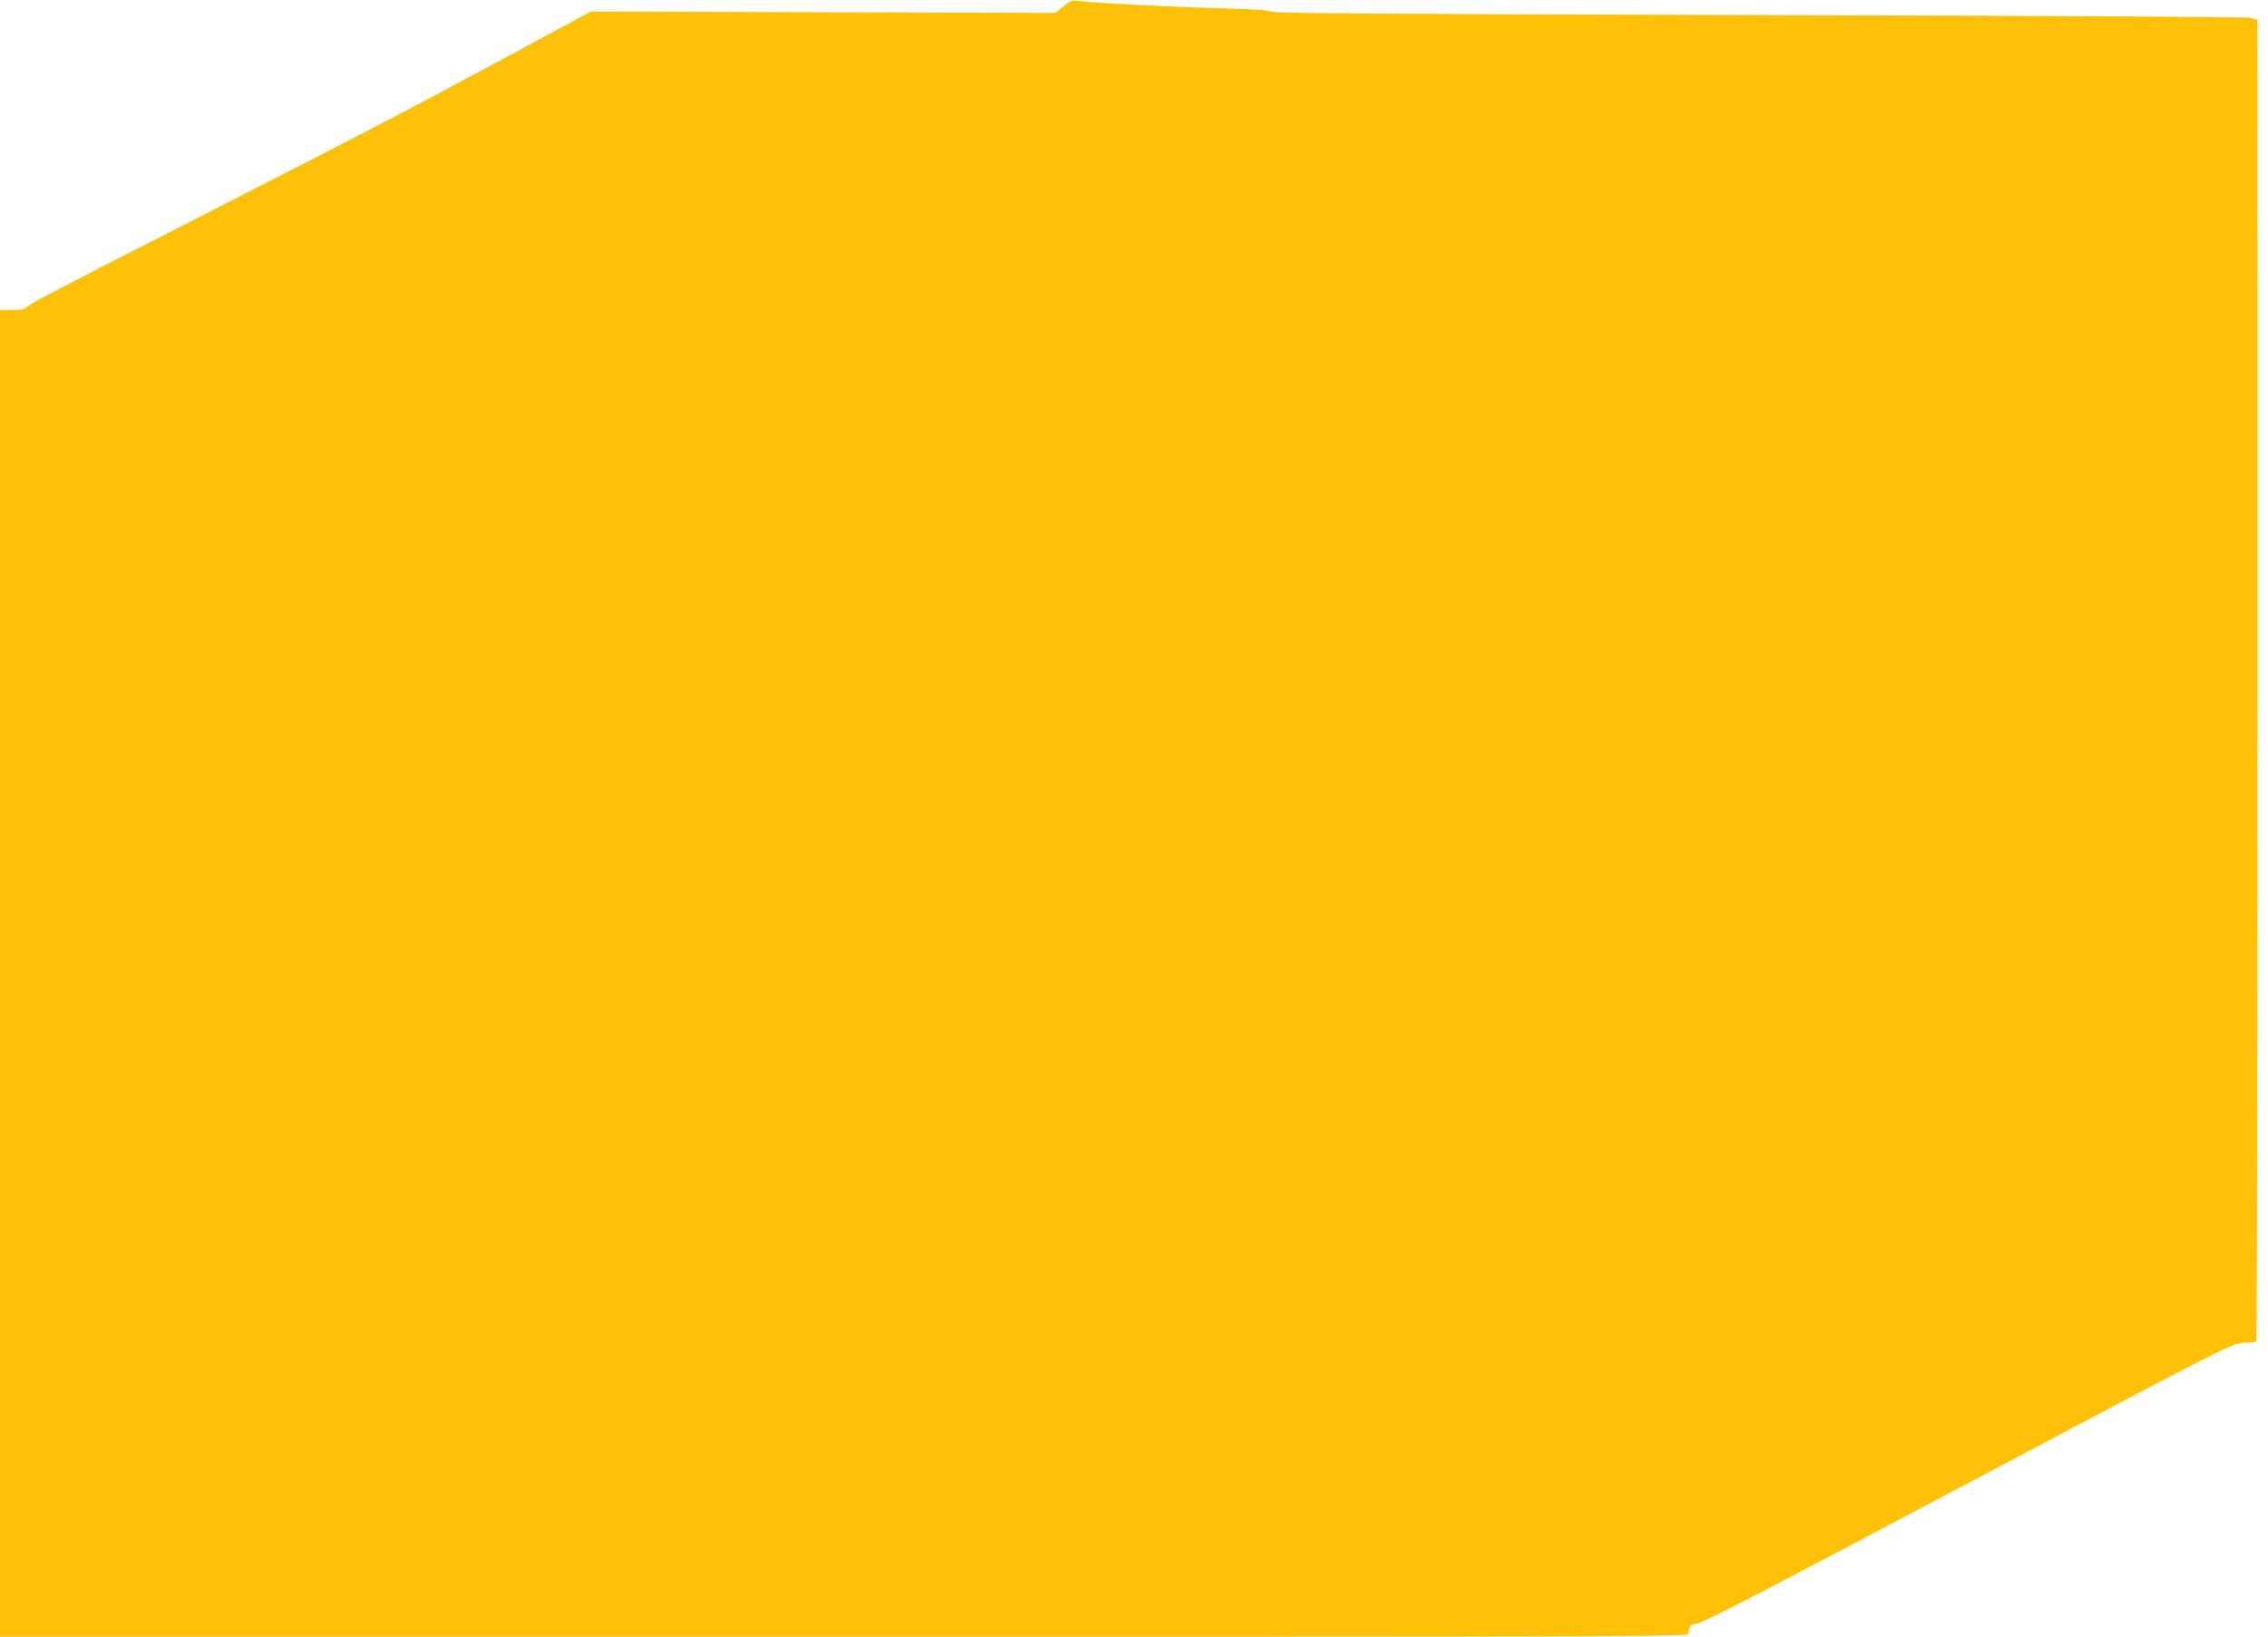 <?xml version="1.0" standalone="no"?>
<!DOCTYPE svg PUBLIC "-//W3C//DTD SVG 20010904//EN"
 "http://www.w3.org/TR/2001/REC-SVG-20010904/DTD/svg10.dtd">
<svg version="1.0" xmlns="http://www.w3.org/2000/svg"
 width="1280pt" height="924pt" viewBox="0 0 1280 924"
 preserveAspectRatio="xMidYMid meet">
<g transform="translate(0,924) scale(0.1,-0.1)"
fill="#ffc107" stroke="none">
<path d="M6000 9203 l-45 -36 -1310 4 -1310 4 -480 -259 c-574 -309 -788 -420
-1730 -901 -855 -436 -959 -491 -975 -510 -9 -11 -33 -15 -81 -15 l-69 0 0
-3745 0 -3745 4765 0 c4691 0 4765 0 4765 19 0 33 11 51 32 51 34 0 282 128
1513 780 1546 819 1527 810 1599 810 30 0 57 4 60 8 5 8 8 2714 7 5979 l-1
1482 -37 10 c-24 6 -1065 12 -2773 16 -2152 6 -2739 10 -2755 19 -14 9 -105
15 -300 20 -259 6 -696 29 -790 41 -35 4 -46 0 -85 -32z"/>
</g>
</svg>
